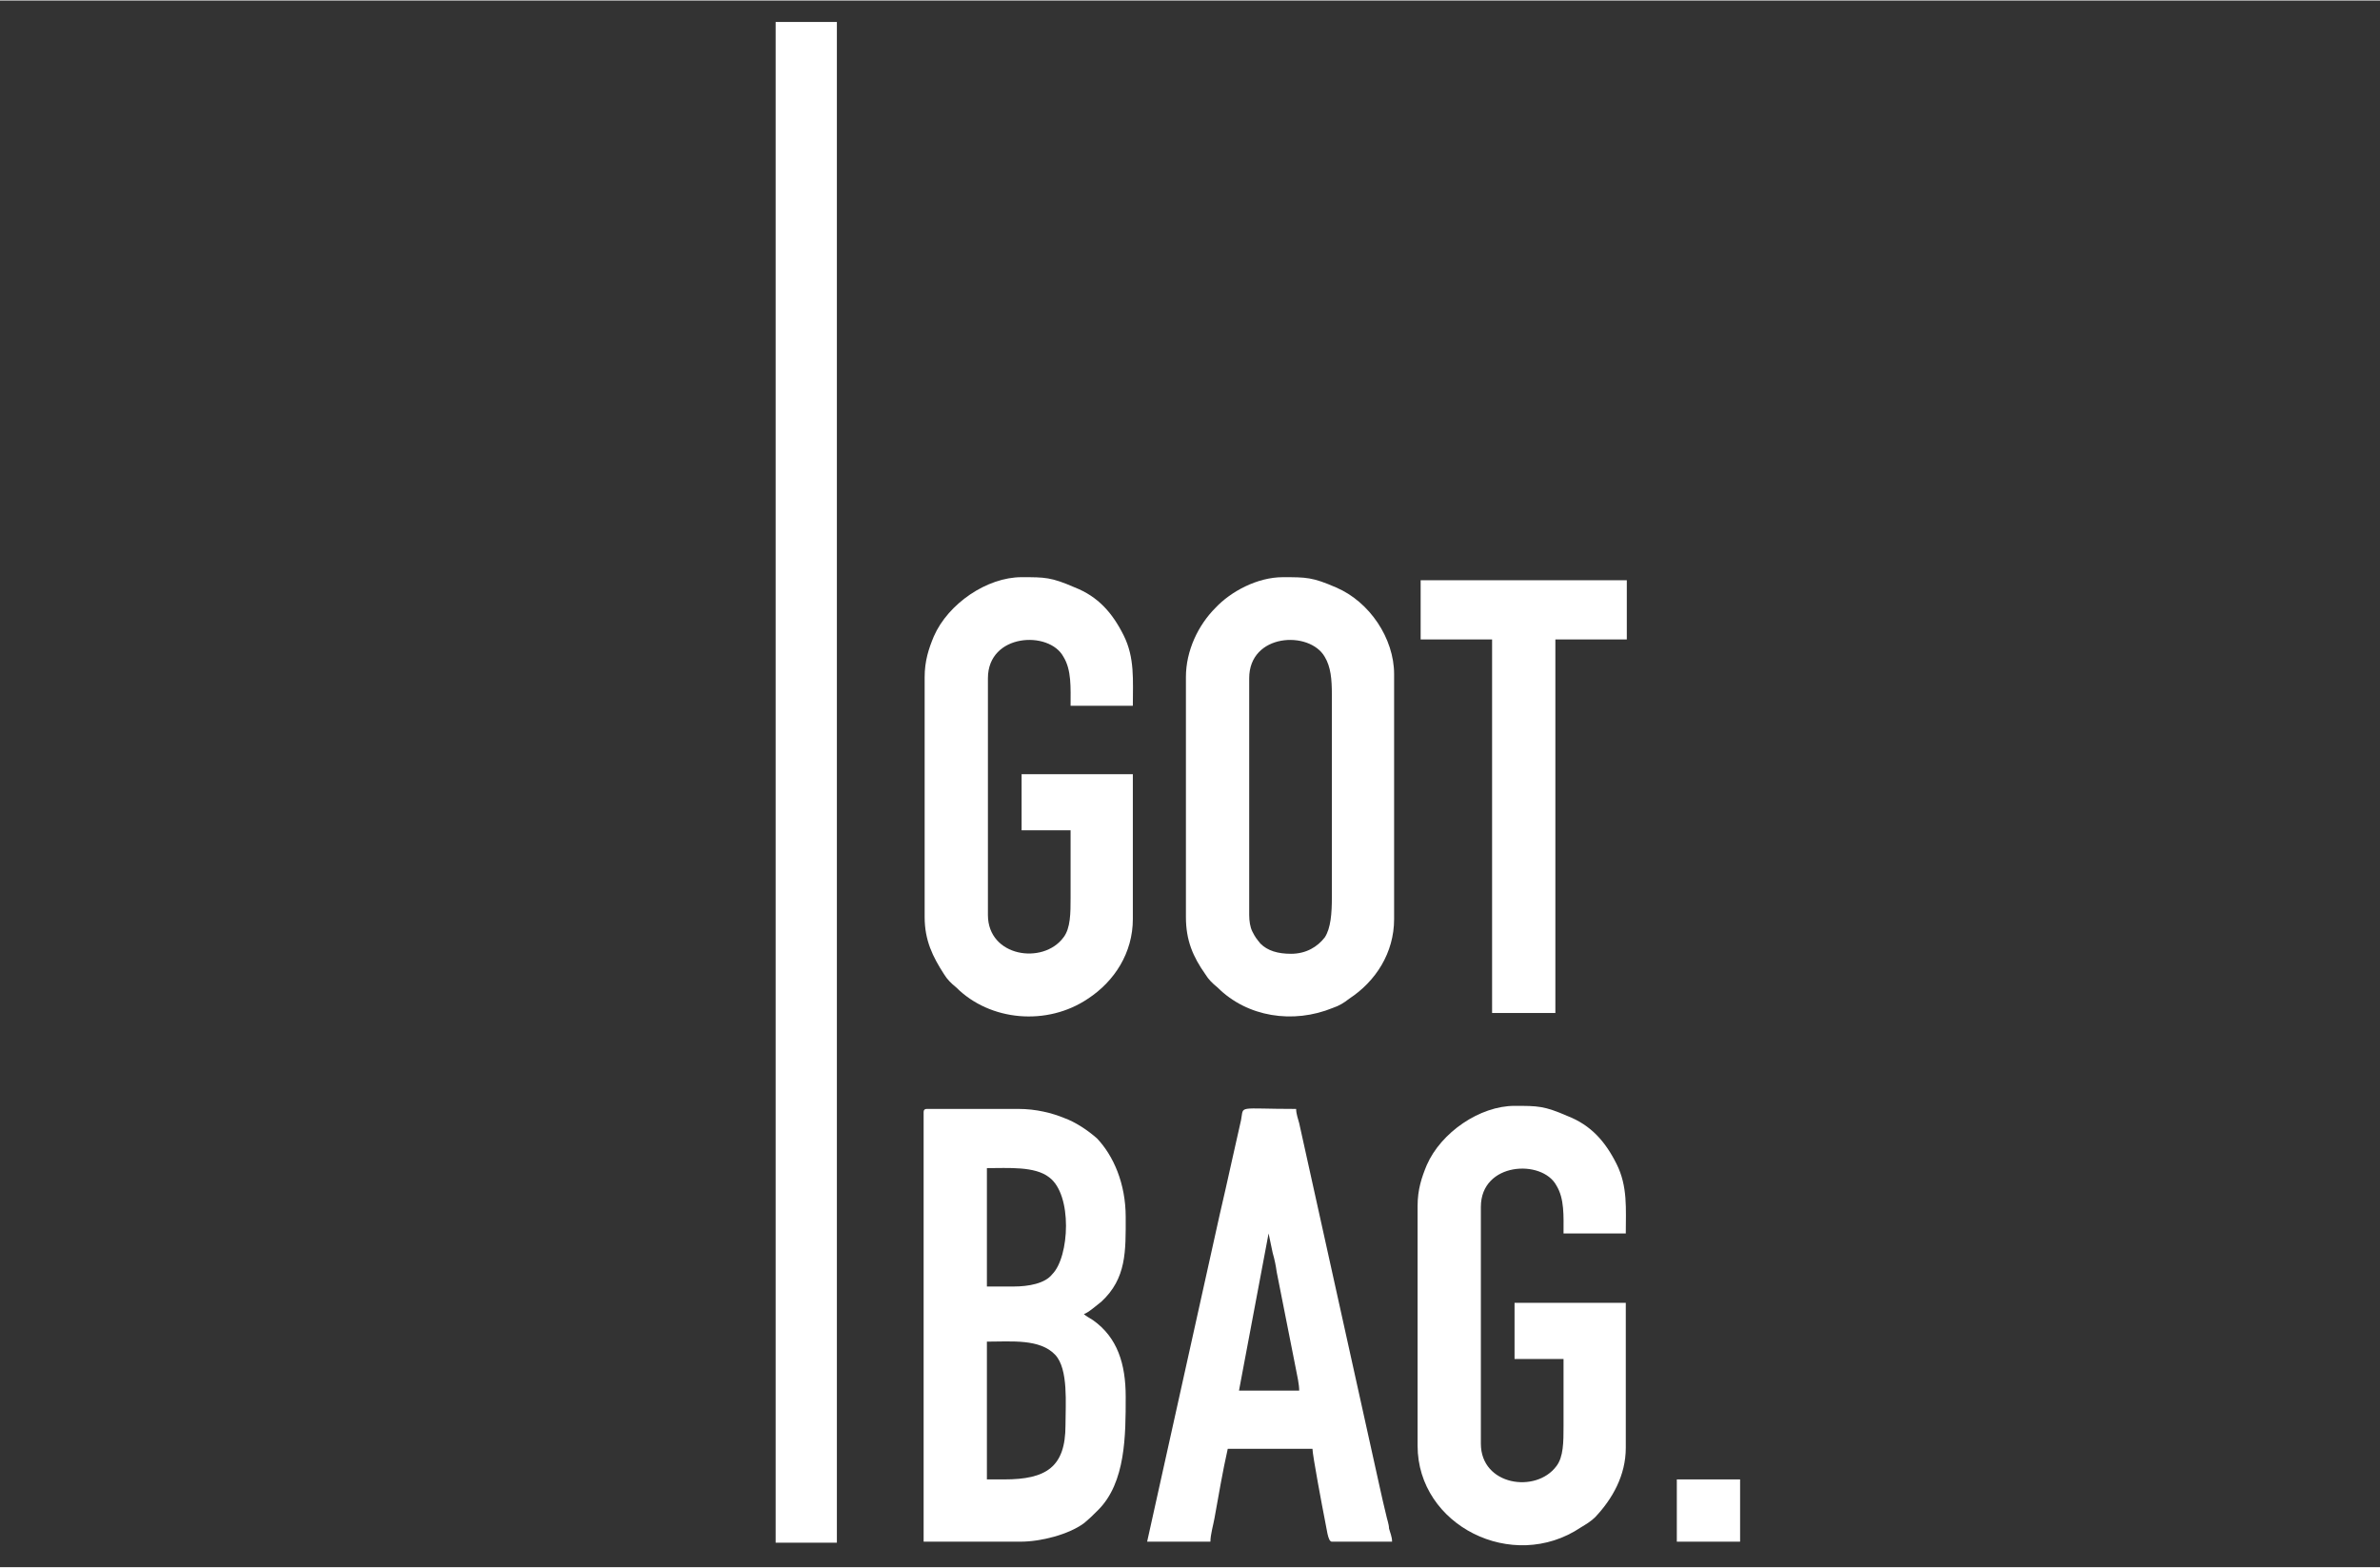 <?xml version="1.0" encoding="UTF-8"?>
<!DOCTYPE svg PUBLIC "-//W3C//DTD SVG 1.1//EN" "http://www.w3.org/Graphics/SVG/1.1/DTD/svg11.dtd">
<!-- Creator: CorelDRAW SE (64-Bit OEM-Version) -->
<svg xmlns="http://www.w3.org/2000/svg" xml:space="preserve" width="167px" height="110px" version="1.1" style="shape-rendering:geometricPrecision; text-rendering:geometricPrecision; image-rendering:optimizeQuality; fill-rule:evenodd; clip-rule:evenodd"
viewBox="0 0 23.32 15.35"
 xmlns:xlink="http://www.w3.org/1999/xlink"
 xmlns:xodm="http://www.corel.com/coreldraw/odm/2003">
 <rect x="0" y="0" width="23.32" height="15.35" fill="#333333" stroke="none"/>
 <defs>
  <style type="text/css">
   <![CDATA[
    .fil1 {fill:none}
    .fil0 {fill:white}
   ]]>
  </style>
 </defs>
 <g id="Ebene_x0020_1">
  <g id="_1720398611696">
   <polygon class="fil0" points="7.6,15.11 8.2,15.11 8.2,0.21 7.6,0.21 "/>
   <path class="fil0" d="M9.84 14.49l-0.17 0 0 -1.35c0.24,0 0.52,-0.03 0.67,0.13 0.13,0.14 0.1,0.48 0.1,0.69 0,0.41 -0.19,0.53 -0.6,0.53zm0.09 -1.89l-0.26 0 0 -1.16c0.21,0 0.47,-0.02 0.61,0.09 0.23,0.17 0.2,0.78 0.03,0.95 -0.07,0.09 -0.23,0.12 -0.38,0.12zm-0.88 -1.71l0 4.21 0.95 0c0.2,0 0.47,-0.07 0.62,-0.18 0.06,-0.05 0.09,-0.08 0.14,-0.13 0.27,-0.27 0.27,-0.73 0.27,-1.11 0,-0.32 -0.08,-0.58 -0.32,-0.75 -0.03,-0.02 -0.07,-0.04 -0.09,-0.06 0.04,-0.01 0.13,-0.09 0.17,-0.12 0.25,-0.23 0.24,-0.5 0.24,-0.83 0,-0.33 -0.12,-0.6 -0.28,-0.77 -0.09,-0.08 -0.21,-0.16 -0.32,-0.2 -0.12,-0.05 -0.28,-0.09 -0.45,-0.09l-0.9 0c-0.02,0 -0.03,0.01 -0.03,0.03z"/>
   <path class="fil0" d="M12.65 9.34c-0.13,0 -0.23,-0.03 -0.3,-0.1 -0.04,-0.05 -0.05,-0.06 -0.08,-0.12 -0.02,-0.04 -0.03,-0.1 -0.03,-0.16l0 -2.32c0,-0.44 0.59,-0.47 0.74,-0.21 0.06,0.1 0.07,0.22 0.07,0.37l0 1.99c0,0.15 -0.01,0.3 -0.07,0.39 -0.07,0.09 -0.18,0.16 -0.33,0.16zm-1.03 -2.71l0 2.35c0,0.23 0.07,0.39 0.19,0.56 0.03,0.05 0.07,0.09 0.12,0.13 0.29,0.29 0.74,0.36 1.13,0.2 0.06,-0.02 0.11,-0.05 0.16,-0.09 0.26,-0.17 0.44,-0.45 0.44,-0.78l0 -2.4c0,-0.35 -0.24,-0.71 -0.57,-0.85 -0.23,-0.1 -0.29,-0.1 -0.52,-0.1 -0.25,0 -0.51,0.14 -0.66,0.3 -0.17,0.17 -0.29,0.42 -0.29,0.68z"/>
   <path class="fil0" d="M9.06 6.63l0 2.35c0,0.23 0.08,0.39 0.19,0.56 0.03,0.05 0.07,0.09 0.12,0.13 0.33,0.33 0.89,0.38 1.29,0.11 0.26,-0.17 0.44,-0.45 0.44,-0.78l0 -1.42 -1.09 0 0 0.55 0.48 0 0 0.66c0,0.15 0,0.3 -0.07,0.39 -0.2,0.27 -0.74,0.19 -0.74,-0.22l0 -2.32c0,-0.44 0.6,-0.47 0.74,-0.21 0.08,0.13 0.07,0.3 0.07,0.48l0.61 0c0,-0.25 0.02,-0.47 -0.09,-0.69 -0.11,-0.22 -0.25,-0.38 -0.48,-0.47 -0.23,-0.1 -0.29,-0.1 -0.52,-0.1 -0.34,0 -0.72,0.26 -0.86,0.58 -0.05,0.12 -0.09,0.24 -0.09,0.4z"/>
   <path class="fil0" d="M13.89 11.81l0 2.35c0,0.78 0.93,1.25 1.6,0.8 0.05,-0.03 0.1,-0.06 0.14,-0.1 0.17,-0.18 0.3,-0.41 0.3,-0.68l0 -1.42 -1.09 0 0 0.55 0.48 0 0 0.66c0,0.15 0,0.3 -0.07,0.39 -0.2,0.27 -0.74,0.19 -0.74,-0.22l0 -2.32c0,-0.44 0.6,-0.47 0.74,-0.21 0.08,0.13 0.07,0.3 0.07,0.47l0.61 0c0,-0.24 0.02,-0.46 -0.09,-0.68 -0.11,-0.22 -0.25,-0.38 -0.48,-0.47 -0.23,-0.1 -0.29,-0.1 -0.52,-0.1 -0.34,0 -0.72,0.26 -0.86,0.58 -0.05,0.12 -0.09,0.24 -0.09,0.4z"/>
   <path class="fil0" d="M12.43 12.08l0.04 0.19c0.02,0.07 0.03,0.12 0.04,0.19l0.19 0.96c0.01,0.05 0.03,0.14 0.03,0.2l-0.59 0 0.29 -1.54zm-1.19 3.02l0.62 0c0,-0.07 0.03,-0.17 0.04,-0.23 0.04,-0.22 0.08,-0.46 0.13,-0.68l0.83 0c0,0.06 0.1,0.59 0.12,0.69 0.02,0.09 0.03,0.22 0.07,0.22l0.59 0c0,-0.05 -0.02,-0.09 -0.03,-0.13 0,-0.04 -0.02,-0.09 -0.03,-0.14 -0.02,-0.08 -0.04,-0.17 -0.06,-0.26l-0.79 -3.57c-0.01,-0.04 -0.03,-0.09 -0.03,-0.14 -0.59,0 -0.51,-0.04 -0.54,0.11l-0.09 0.4c-0.04,0.18 -0.08,0.36 -0.12,0.53l-0.71 3.2z"/>
   <polygon class="fil0" points="13.92,6.26 14.62,6.26 14.62,9.92 15.24,9.92 15.24,6.26 15.94,6.26 15.94,5.68 13.92,5.68 "/>
   <polygon class="fil0" points="16.43,15.1 17.05,15.1 17.05,14.49 16.43,14.49 "/>
  </g>
  <rect class="fil1" width="23.32" height="15.35"/>
 </g>
</svg>
